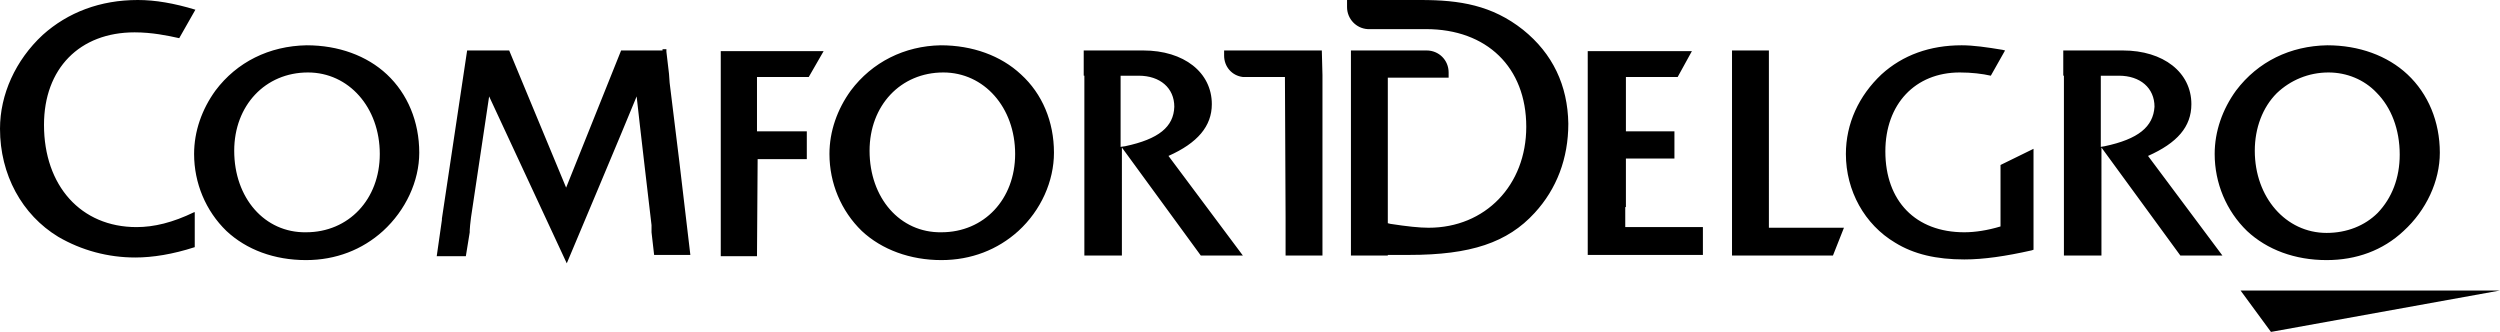 <svg xml:space="preserve" style="enable-background:new 0 0 386.4 51.3;" viewBox="0 0 386.4 51.3" y="0px" x="0px" id="Layer_1" version="1.1" xmlns:xlink="http://www.w3.org/1999/xlink" xmlns="http://www.w3.org/2000/svg">
<path d="M33.3,14c-2.1,2.9-3.3,6.3-3.3,9.8c0,4.5,1.8,8.8,5,11.9c3.1,2.9,7.4,4.5,12.3,4.5c4.6,0,8.7-1.6,11.9-4.5  c3.5-3.2,5.6-7.7,5.6-12.1c0-4.8-1.8-9.1-5-12.1C56.7,8.6,52.3,7,47.4,7C41.6,7.1,36.6,9.6,33.3,14 M36.2,23.3  c0-7,4.8-12.1,11.4-12.1c6.3,0,11.1,5.4,11.1,12.6c0,7-4.8,12.1-11.4,12.1C40.9,36,36.2,30.6,36.2,23.3 M131.5,14  c-2.1,2.9-3.3,6.3-3.3,9.8c0,4.5,1.8,8.8,5,11.9c3.1,2.9,7.5,4.5,12.3,4.5c4.6,0,8.7-1.6,11.9-4.5c3.5-3.2,5.5-7.7,5.5-12.1  c0-4.8-1.8-9.1-5.1-12.1c-3.1-2.9-7.5-4.5-12.4-4.5C139.8,7.1,134.8,9.6,131.5,14 M134.4,23.3c0-7,4.8-12.1,11.4-12.1  c6.3,0,11.1,5.4,11.1,12.6c0,7-4.8,12.1-11.4,12.1C139.1,36,134.4,30.6,134.4,23.3 M345.6,14c-2.1,2.9-3.3,6.3-3.3,9.8l0,0  c0,4.5,1.8,8.8,5,11.9c3.1,2.9,7.4,4.5,12.3,4.5c4.6,0,8.7-1.5,11.9-4.5c3.5-3.2,5.6-7.7,5.6-12.1c0-4.8-1.8-9.1-5-12.1  C369,8.6,364.6,7,359.7,7C354,7.1,349,9.5,345.6,14 M359.6,36L359.6,36c-6.3,0-11.1-5.5-11.1-12.7c0-3.5,1.2-6.7,3.4-8.9  c2.1-2,4.9-3.2,8-3.2c2.8,0,5.5,1.1,7.4,3.1c2.3,2.3,3.6,5.7,3.6,9.6c0,3.6-1.2,6.7-3.4,9C365.5,34.9,362.7,36,359.6,36 M102.4,7.8  H96L87.5,29L78.7,7.8h-6.5l-2.7,18l-1.2,8v0.1V34l-0.8,5.6H72l0.6-3.7v-0.3c0-0.4,0.1-1.1,0.2-2l2.8-18.7l12,25.8  c0,0,9.1-21.6,10.8-25.8c0.3,2.9,2.3,19.9,2.3,19.9v0.7v0.4l0,0l0.4,3.5h5.6L105,25l-1.5-12.2l-0.1-1.4L103,8V7.6h-0.6V7.8z   M192.1,39.5c0,0-10-13.4-11.5-15.4c4.5-2,6.7-4.6,6.7-8c0-4.9-4.3-8.3-10.6-8.3h-8.8h-0.4v3.9h0.1v27.8h5.8V22.8l12.2,16.7H192.1z   M173.9,22.6l-0.7,0.1v-11h2.5h0.3c3.3,0,5.5,1.9,5.5,4.8C181.4,19.6,179.1,21.5,173.9,22.6 M346.3,44.9h40.1L351,51.3L346.3,44.9z   M204.3,7.8h-0.4h-14.7l0,0c0,0.3,0,0.5,0,0.8c0,1.7,1.2,3.1,2.9,3.3h6.5c0,0.6,0.1,21.7,0.1,21.7v1.3v4.6h5.7v-8.8V11.6L204.3,7.8z   M235.4,4.6c-4.8-3.8-9.8-4.6-15.8-4.6h-11.4v0.7c0,0.1,0,0.3,0,0.4c0,1.8,1.4,3.3,3.2,3.4h9c9.4,0,15.5,5.9,15.5,15.1  c0,9-6.3,15.6-15.1,15.6c-1.4,0-3.3-0.2-5.9-0.6l-0.4-0.1V19.7c0-4,0-7.5,0-7.7h9.4v-0.3c0-0.2,0-0.3,0-0.5c0-1.9-1.5-3.4-3.4-3.4  c-0.1,0-0.1,0-0.1,0h-11.2h-0.4v3.8v19.1v8.8h5.7v-0.1h3.3c9.5,0,15.2-1.9,19.4-6.5c3.4-3.7,5.2-8.4,5.2-13.8  C242.3,13.2,240,8.3,235.4,4.6 M343.5,39.5c0,0-10-13.4-11.5-15.4c4.5-2,6.7-4.5,6.7-8c0-4.9-4.3-8.3-10.6-8.3h-8.8h-0.4v3.9h0.1  v27.8h5.8V22.8L337,39.5H343.5z M325.3,22.6l-0.6,0.1v-11h2.5h0.3c3.3,0,5.5,1.9,5.5,4.8C332.8,19.6,330.5,21.5,325.3,22.6   M117,11.9c0.6,0,5.1,0,8,0l2.3-4h-0.4h-15.5v31.7h5.6c0,0,0.1-14.2,0.1-15c0.8,0,7.6,0,7.6,0v-4.3H117C117,19.5,117,12.6,117,11.9   M251.2,35.2V32h0.1v-7.5h0.5h6.6h0.4v-4.2h-7.5v-8.4h8l2.2-4l0,0H261h-15.6V12v1.6v19.9v1.6v4.3h17.8v-4.3h-12V35.2z M267.7,34.9  v4.6h15.6l1.7-4.3l0,0h-11.6v-3v-1.6V7.8l0,0h-5.7v4.6v1.3v19.9V34.9z M309.2,25.5v1.7v1.6V35c-2,0.6-3.9,0.9-5.6,0.9  c-7.5,0-12.2-4.8-12.2-12.5c0-7.3,4.6-12.2,11.5-12.2c1.8,0,3.5,0.2,4.8,0.5l2.2-3.9l0,0l-0.4-0.1C307.1,7.3,305,7,303.2,7  c-4.9,0-9.1,1.5-12.4,4.5l0,0c-3.5,3.3-5.5,7.6-5.5,12.3c0,5.7,2.9,10.9,7.6,13.7c2.9,1.8,6.4,2.6,10.7,2.6c3,0,6.4-0.5,10.4-1.4  l0.3-0.1V23L309.2,25.5z M21.1,35.1c-8.6,0-14.3-6.4-14.3-15.8c0-8.7,5.5-14.3,14-14.3c2.7,0,5.1,0.5,6.9,0.9l2.5-4.4l0,0l0,0  C26.9,0.5,24,0,21.3,0C15.5,0,10.5,1.9,6.6,5.4C2.4,9.3,0,14.6,0,19.9C0,27,3.4,33.2,9,36.6c3.6,2.1,7.7,3.2,11.9,3.2  c2.7,0,5.8-0.5,9.2-1.6l0,0v-5.4H30C26.7,34.4,23.8,35.1,21.1,35.1"></path>
</svg>
